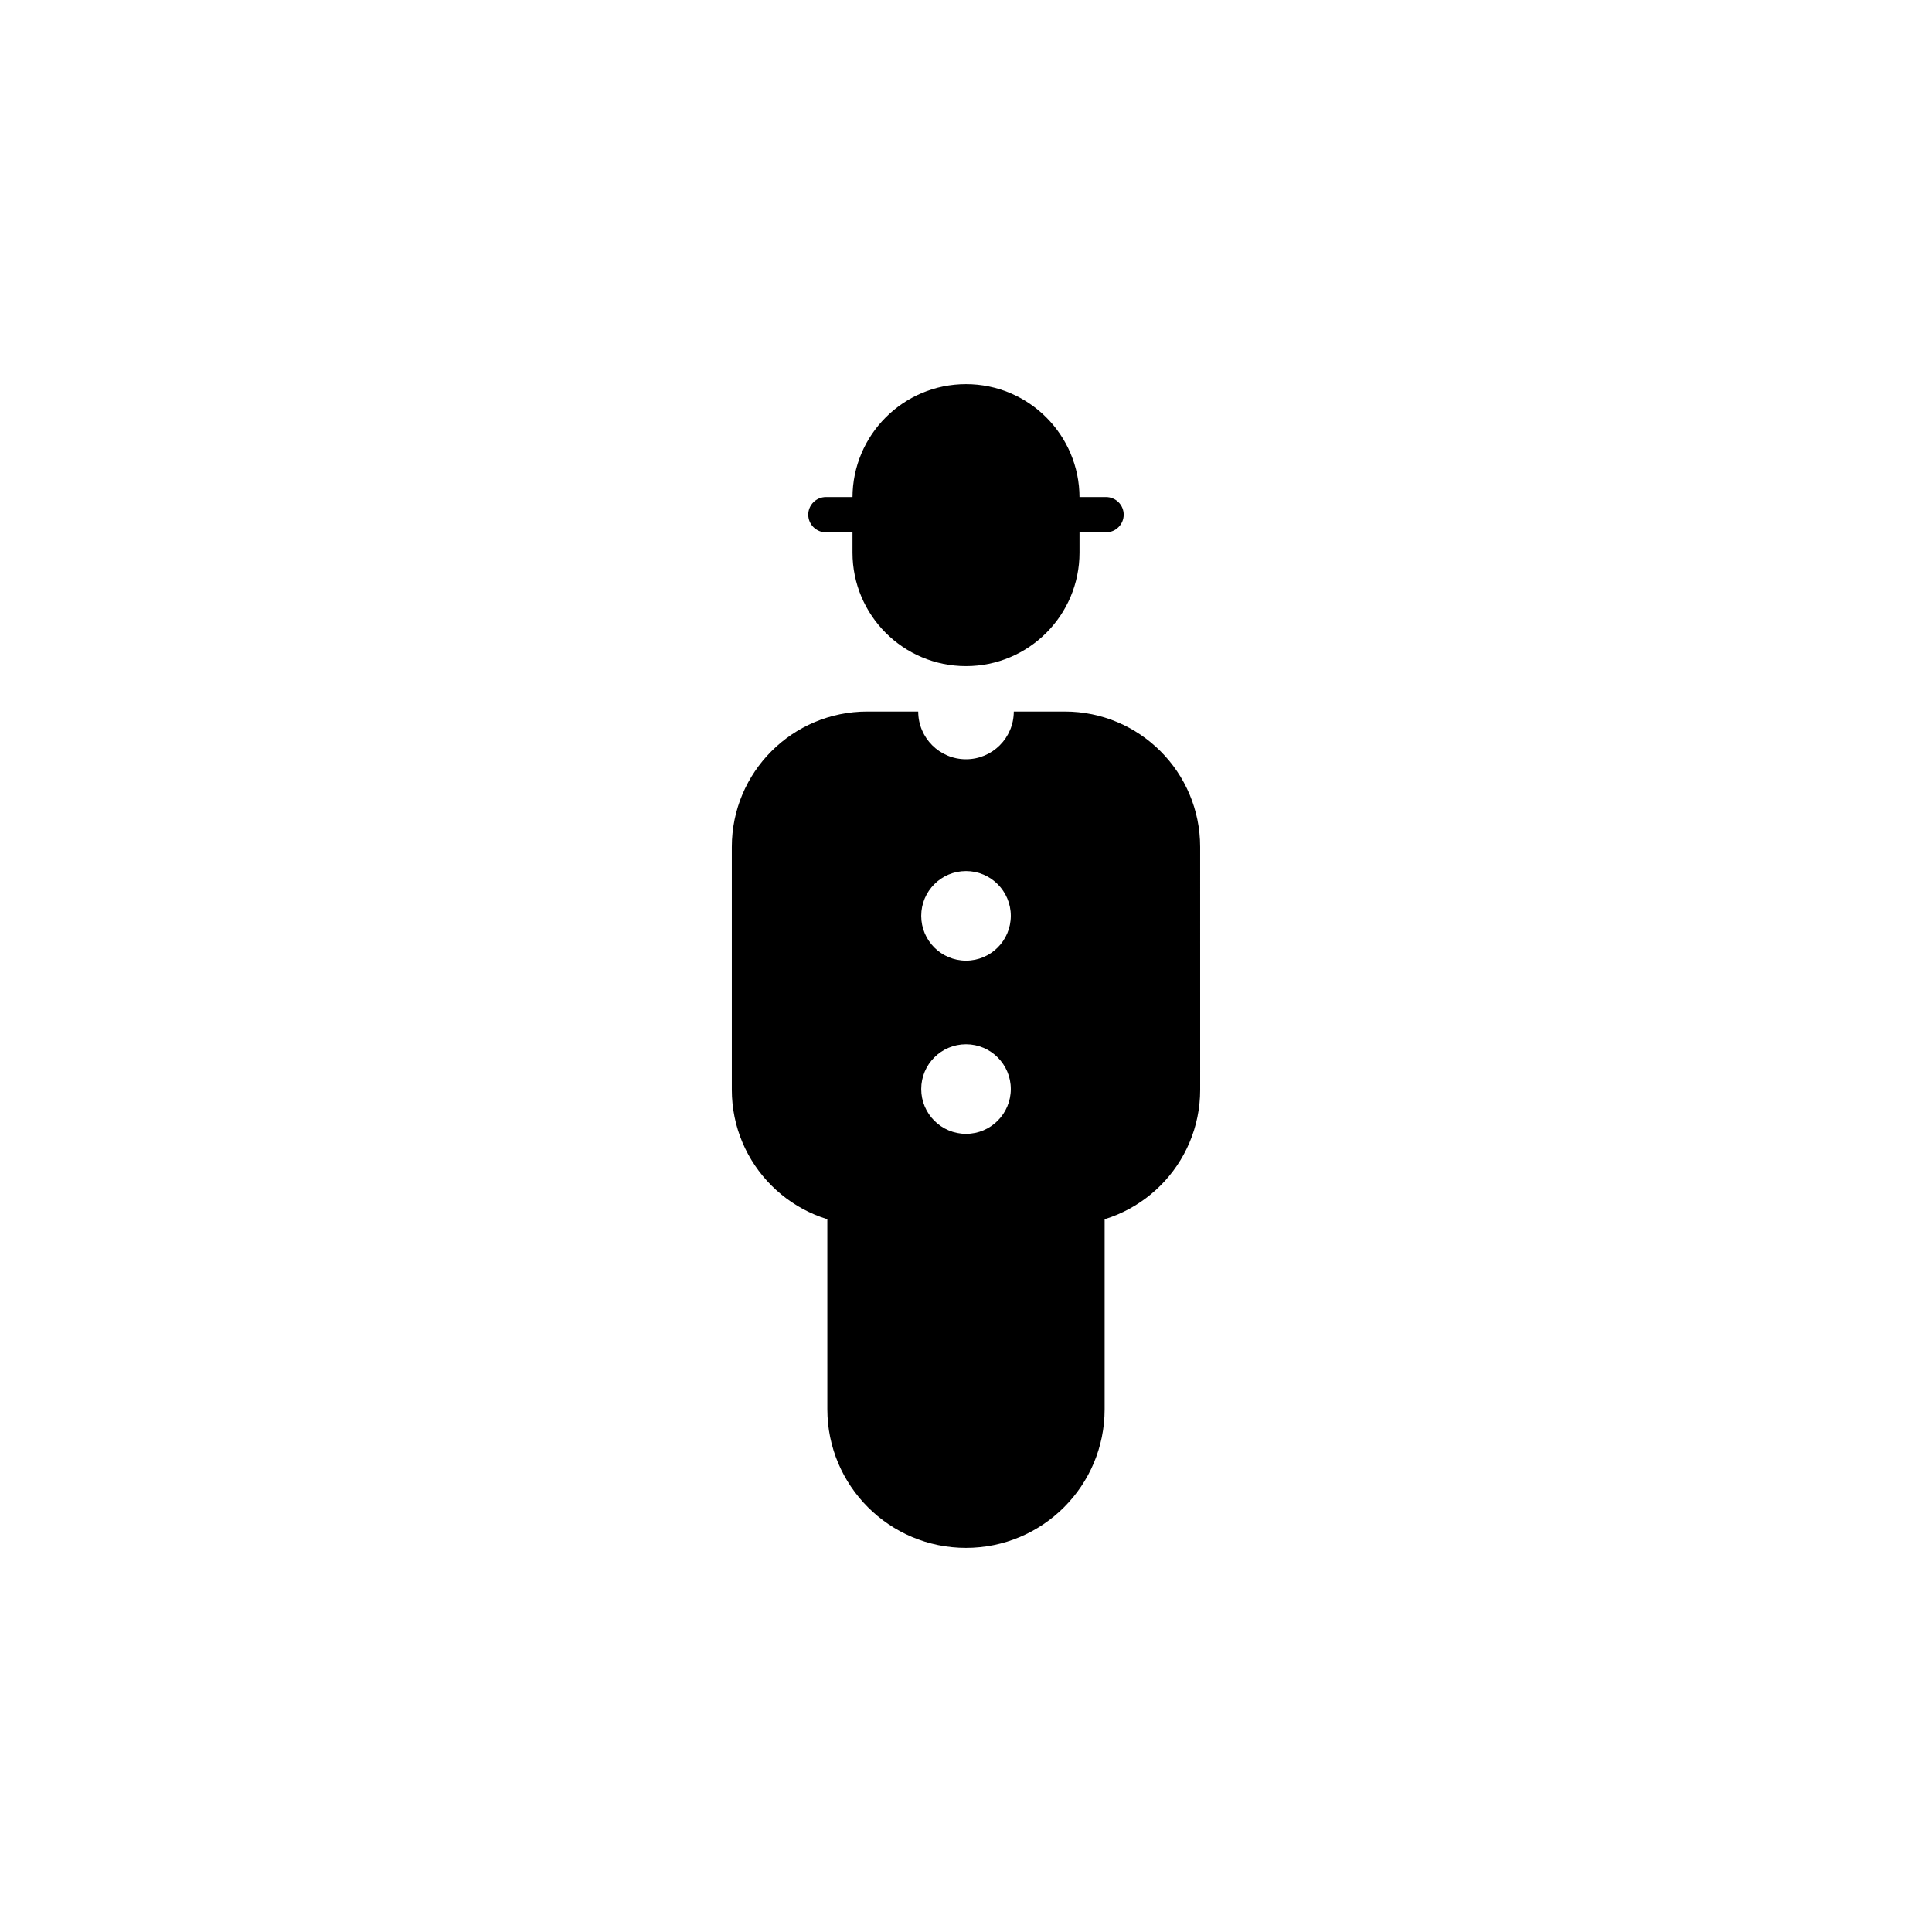 <?xml version="1.0" encoding="UTF-8"?>
<!-- Uploaded to: SVG Repo, www.svgrepo.com, Generator: SVG Repo Mixer Tools -->
<svg fill="#000000" width="800px" height="800px" version="1.1" viewBox="144 144 512 512" xmlns="http://www.w3.org/2000/svg">
 <g>
  <path d="m369.92 290.45c0 16.609 13.473 30.082 30.082 30.082s30.078-13.473 30.078-30.082v-14.566c0-16.609-13.469-30.082-30.078-30.082s-30.082 13.473-30.082 30.082z"/>
  <path d="m436.74 457.96v59.496c0 20.289-16.449 36.742-36.742 36.742s-36.742-16.453-36.742-36.742l-0.004-59.496"/>
  <path d="m426.16 332.56h-13.496c0 6.988-5.668 12.656-12.664 12.656s-12.664-5.668-12.664-12.656h-13.492c-19.836 0-35.902 16.066-35.902 35.895v64.34c0 19.828 16.066 35.895 35.902 35.895h52.316c19.828 0 35.895-16.066 35.895-35.895l-0.004-64.336c0.004-19.824-16.062-35.898-35.891-35.898zm-26.156 111.92c-6.559 0-11.871-5.324-11.871-11.875s5.316-11.863 11.871-11.863 11.871 5.316 11.871 11.863c-0.004 6.551-5.312 11.875-11.871 11.875zm0-45.902c-6.559 0-11.871-5.316-11.871-11.863 0-6.566 5.316-11.875 11.871-11.875s11.871 5.316 11.871 11.875c-0.004 6.551-5.312 11.863-11.871 11.863z"/>
  <path d="m441.79 280.39c0 2.578-2.098 4.676-4.672 4.676h-74.25c-2.574 0-4.672-2.098-4.672-4.676s2.098-4.664 4.672-4.664h74.25c2.578 0 4.672 2.086 4.672 4.664z"/>
 </g>
</svg>